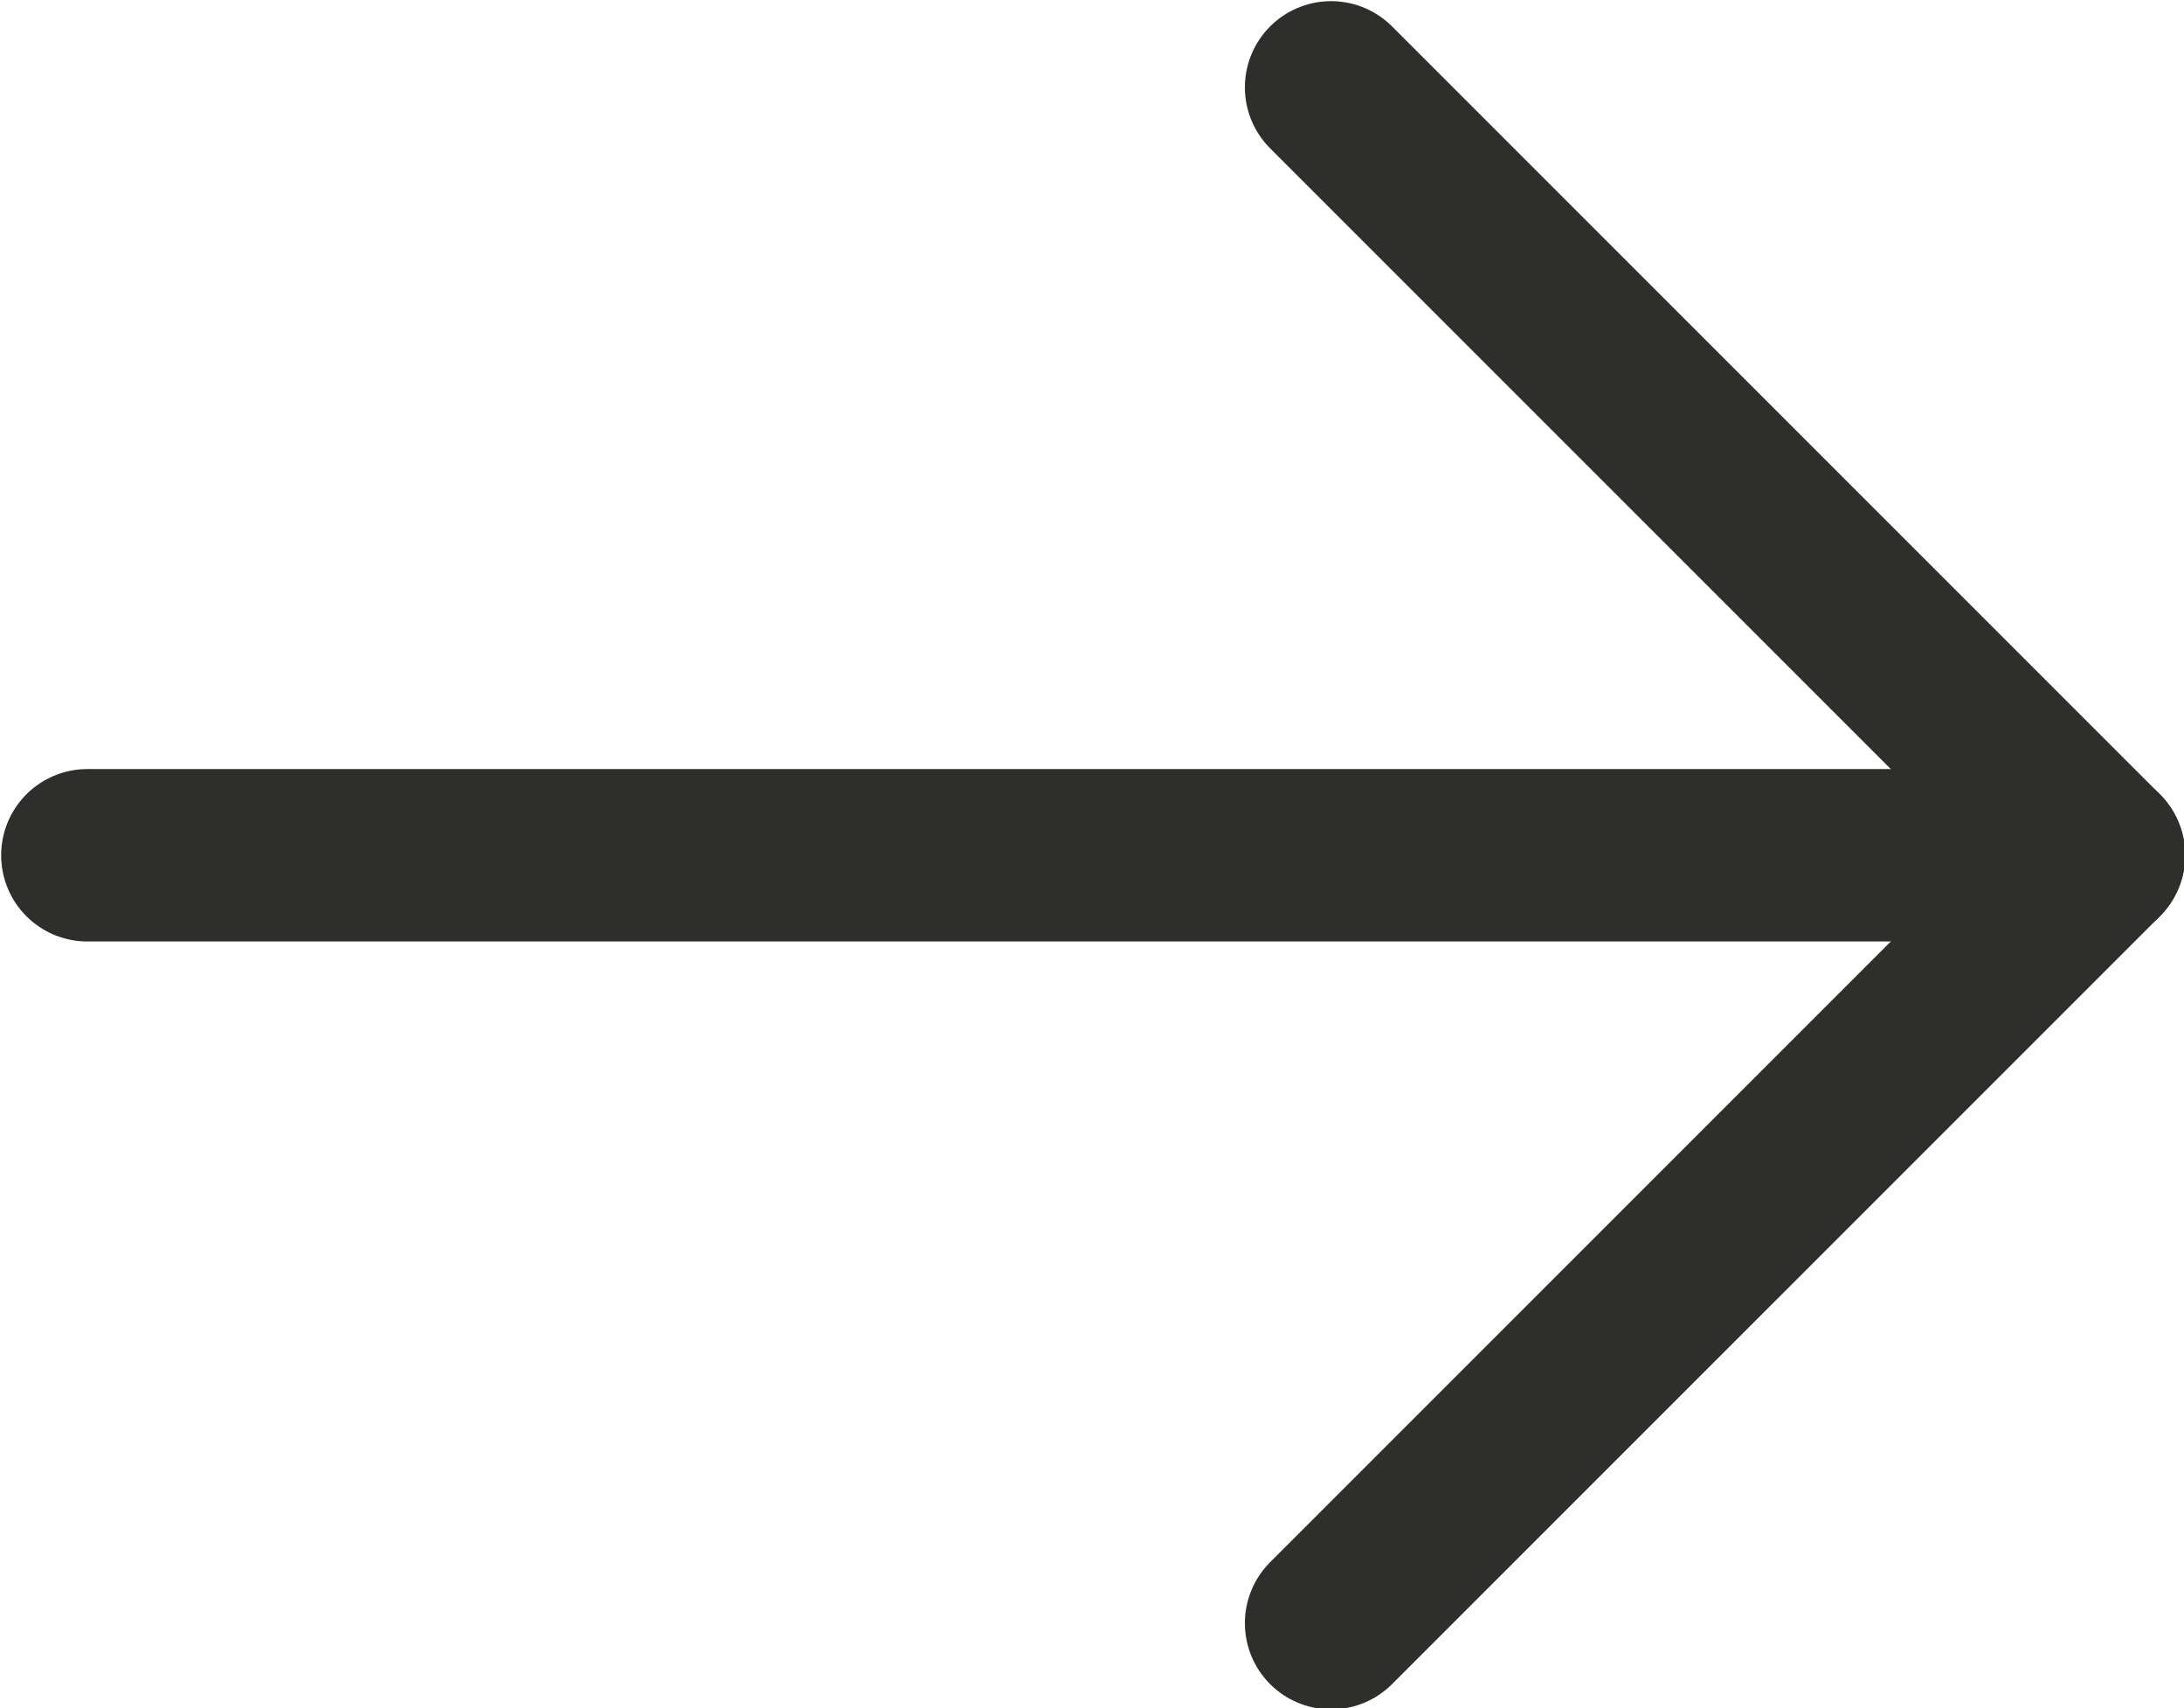 <svg xmlns="http://www.w3.org/2000/svg" viewBox="0 0 9.5 7.43"><defs><style>.cls-1{fill:none;stroke:#2e2e2d;stroke-linecap:round;stroke-linejoin:round;stroke-width:0.75px;}</style></defs><g id="Livello_2" data-name="Livello 2"><g id="Livello_1-2" data-name="Livello 1"><line class="cls-1" x1="9.13" y1="3.72" x2="0.38" y2="3.72"/><polyline class="cls-1" points="5.79 0.38 9.13 3.72 5.79 7.06"/></g></g></svg>